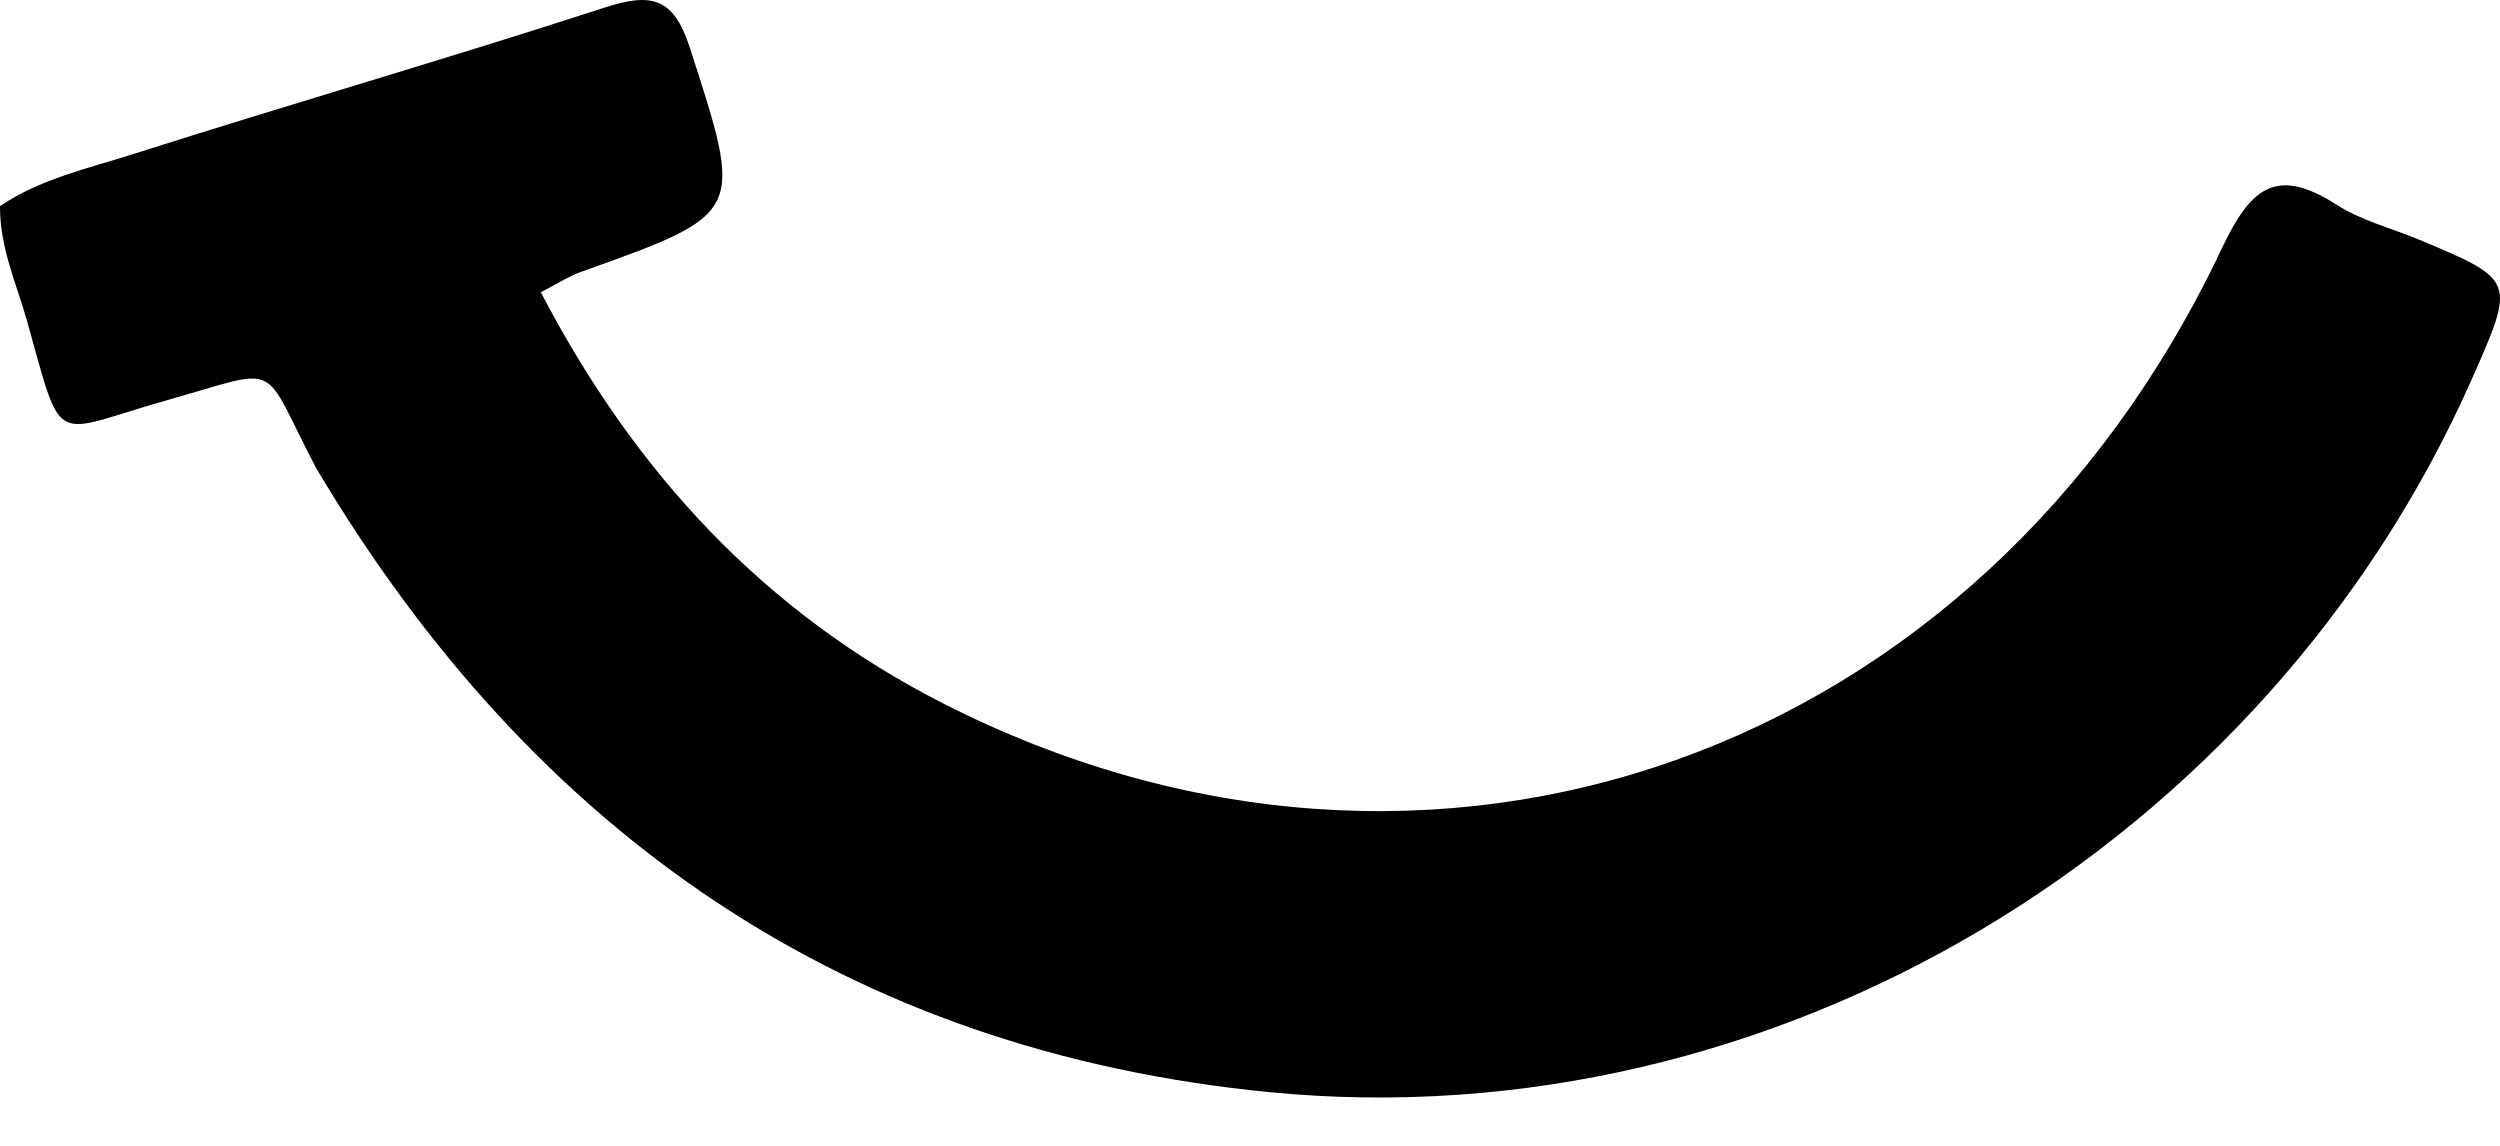 <svg width="48" height="22" viewBox="0 0 48 22" fill="none" xmlns="http://www.w3.org/2000/svg">
<path d="M6.07 8.987C4.978 6.909 5.469 7.046 3.2 7.686C0.966 8.317 1.217 8.658 0.522 6.172C0.323 5.459 -0.003 4.774 1.44952e-05 3.958C0.766 3.437 1.676 3.239 2.538 2.964C5.551 2.004 8.59 1.127 11.597 0.149C12.483 -0.139 12.926 -0.071 13.243 0.911C14.276 4.107 14.311 4.093 11.164 5.217C10.925 5.303 10.706 5.446 10.384 5.611C12.186 9.07 14.674 11.758 18.111 13.507C27.48 18.277 38.031 14.551 42.647 4.794C43.2 3.625 43.683 3.173 44.867 3.933C45.34 4.237 45.916 4.38 46.443 4.6C48.3 5.378 48.3 5.379 47.46 7.277C43.503 16.217 34.076 21.916 24.379 20.97C16.294 20.18 10.253 16.032 6.07 8.987Z" fill="black"/>
</svg>
